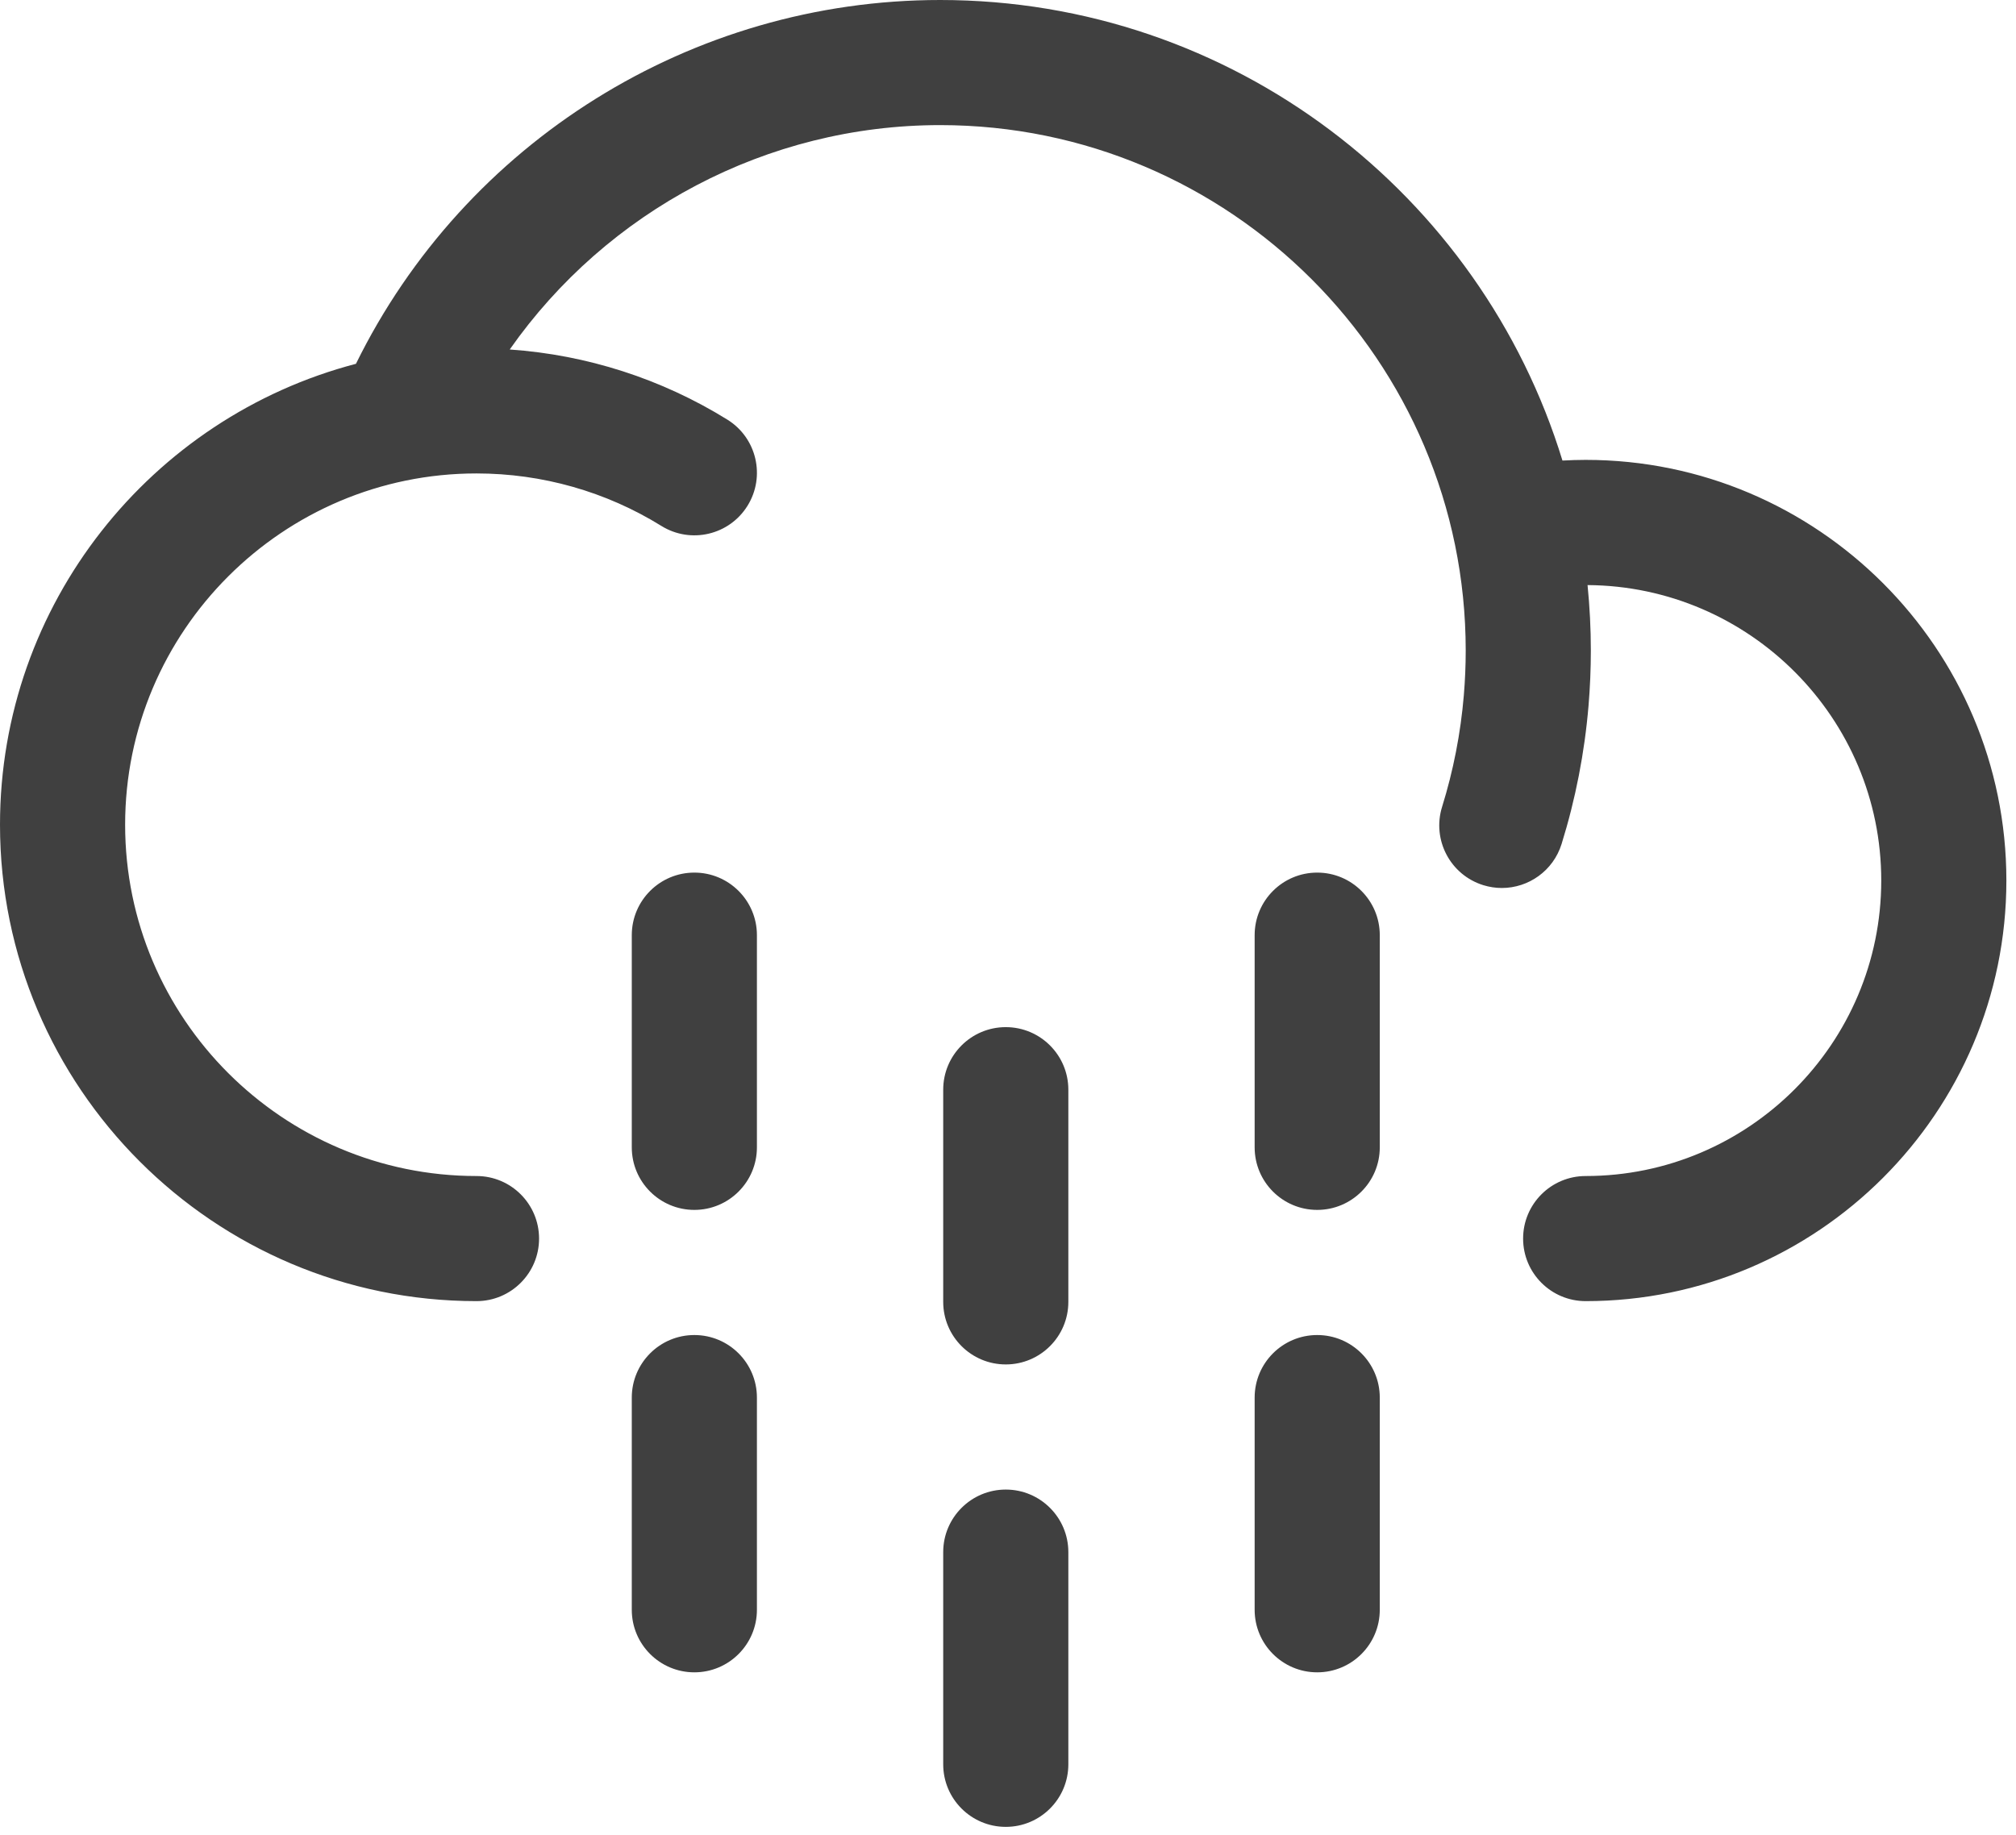 <?xml version="1.0" encoding="UTF-8"?>
<svg width="145px" height="132px" viewBox="0 0 145 132" version="1.1" xmlns="http://www.w3.org/2000/svg" xmlns:xlink="http://www.w3.org/1999/xlink">
    <title>Rain_Medium</title>
    <g id="Page-1" stroke="none" stroke-width="1" fill="none" fill-rule="evenodd">
        <path d="M72.34,107.158 C74.825,107.158 76.84,109.173 76.84,111.658 L76.84,111.658 L76.84,126.923 C76.84,129.408 74.825,131.423 72.34,131.423 C69.855,131.423 67.84,129.408 67.84,126.923 L67.84,126.923 L67.84,111.658 C67.84,109.173 69.855,107.158 72.34,107.158 Z M49.941,96.041 C52.426,96.041 54.441,98.056 54.441,100.541 L54.441,100.541 L54.441,115.806 C54.441,118.291 52.426,120.306 49.941,120.306 C47.456,120.306 45.441,118.291 45.441,115.806 L45.441,115.806 L45.441,100.541 C45.441,98.056 47.456,96.041 49.941,96.041 Z M94.74,96.041 C97.225,96.041 99.24,98.056 99.24,100.541 L99.24,100.541 L99.24,115.806 C99.24,118.291 97.225,120.306 94.74,120.306 C92.254,120.306 90.24,118.291 90.24,115.806 L90.24,115.806 L90.24,100.541 C90.24,98.056 92.254,96.041 94.74,96.041 Z M72.34,73.891 C74.825,73.891 76.84,75.906 76.84,78.391 L76.84,78.391 L76.84,93.656 C76.84,96.141 74.825,98.156 72.34,98.156 C69.855,98.156 67.84,96.141 67.84,93.656 L67.84,93.656 L67.84,78.391 C67.84,75.906 69.855,73.891 72.34,73.891 Z M67.62,0 C88.672,0 106.517,13.975 112.379,33.132 C112.935,33.102 113.491,33.083 114.049,33.083 C130.734,33.083 144.308,46.657 144.308,63.342 C144.308,80.027 130.734,93.602 114.049,93.602 C111.564,93.602 109.549,91.587 109.549,89.102 C109.549,86.616 111.564,84.602 114.049,84.602 C125.771,84.602 135.308,75.064 135.308,63.342 C135.308,51.666 125.843,42.164 114.184,42.09 C114.339,43.64 114.421,45.211 114.421,46.801 C114.421,48.118 114.364,49.456 114.254,50.776 C113.97,54.152 113.318,57.497 112.316,60.717 C111.715,62.645 109.938,63.881 108.02,63.881 C107.577,63.881 107.127,63.815 106.682,63.677 C104.309,62.938 102.984,60.416 103.722,58.042 C104.53,55.445 105.057,52.747 105.285,50.022 C105.375,48.952 105.421,47.868 105.421,46.801 C105.421,25.958 88.464,9 67.62,9 C55.158,9 43.654,15.167 36.662,25.142 C42.212,25.527 47.58,27.252 52.314,30.187 C54.425,31.497 55.075,34.27 53.766,36.383 C52.456,38.496 49.683,39.145 47.57,37.835 C43.585,35.365 38.988,34.059 34.272,34.059 C20.337,34.059 9,45.396 9,59.33 C9,73.265 20.337,84.602 34.272,84.602 C36.757,84.602 38.772,86.616 38.772,89.102 C38.772,91.587 36.757,93.602 34.272,93.602 C15.374,93.602 0,78.228 0,59.33 C0,43.427 10.888,30.022 25.601,26.172 C33.443,10.217 49.752,0 67.62,0 Z M49.941,62.774 C52.426,62.774 54.441,64.789 54.441,67.274 L54.441,67.274 L54.441,82.539 C54.441,85.024 52.426,87.039 49.941,87.039 C47.456,87.039 45.441,85.024 45.441,82.539 L45.441,82.539 L45.441,67.274 C45.441,64.789 47.456,62.774 49.941,62.774 Z M94.74,62.774 C97.225,62.774 99.24,64.789 99.24,67.274 L99.24,67.274 L99.24,82.539 C99.24,85.024 97.225,87.039 94.74,87.039 C92.254,87.039 90.24,85.024 90.24,82.539 L90.24,82.539 L90.24,67.274 C90.24,64.789 92.254,62.774 94.74,62.774 Z" id="Rain_Medium" fill="#404040"></path>
    </g>
</svg>